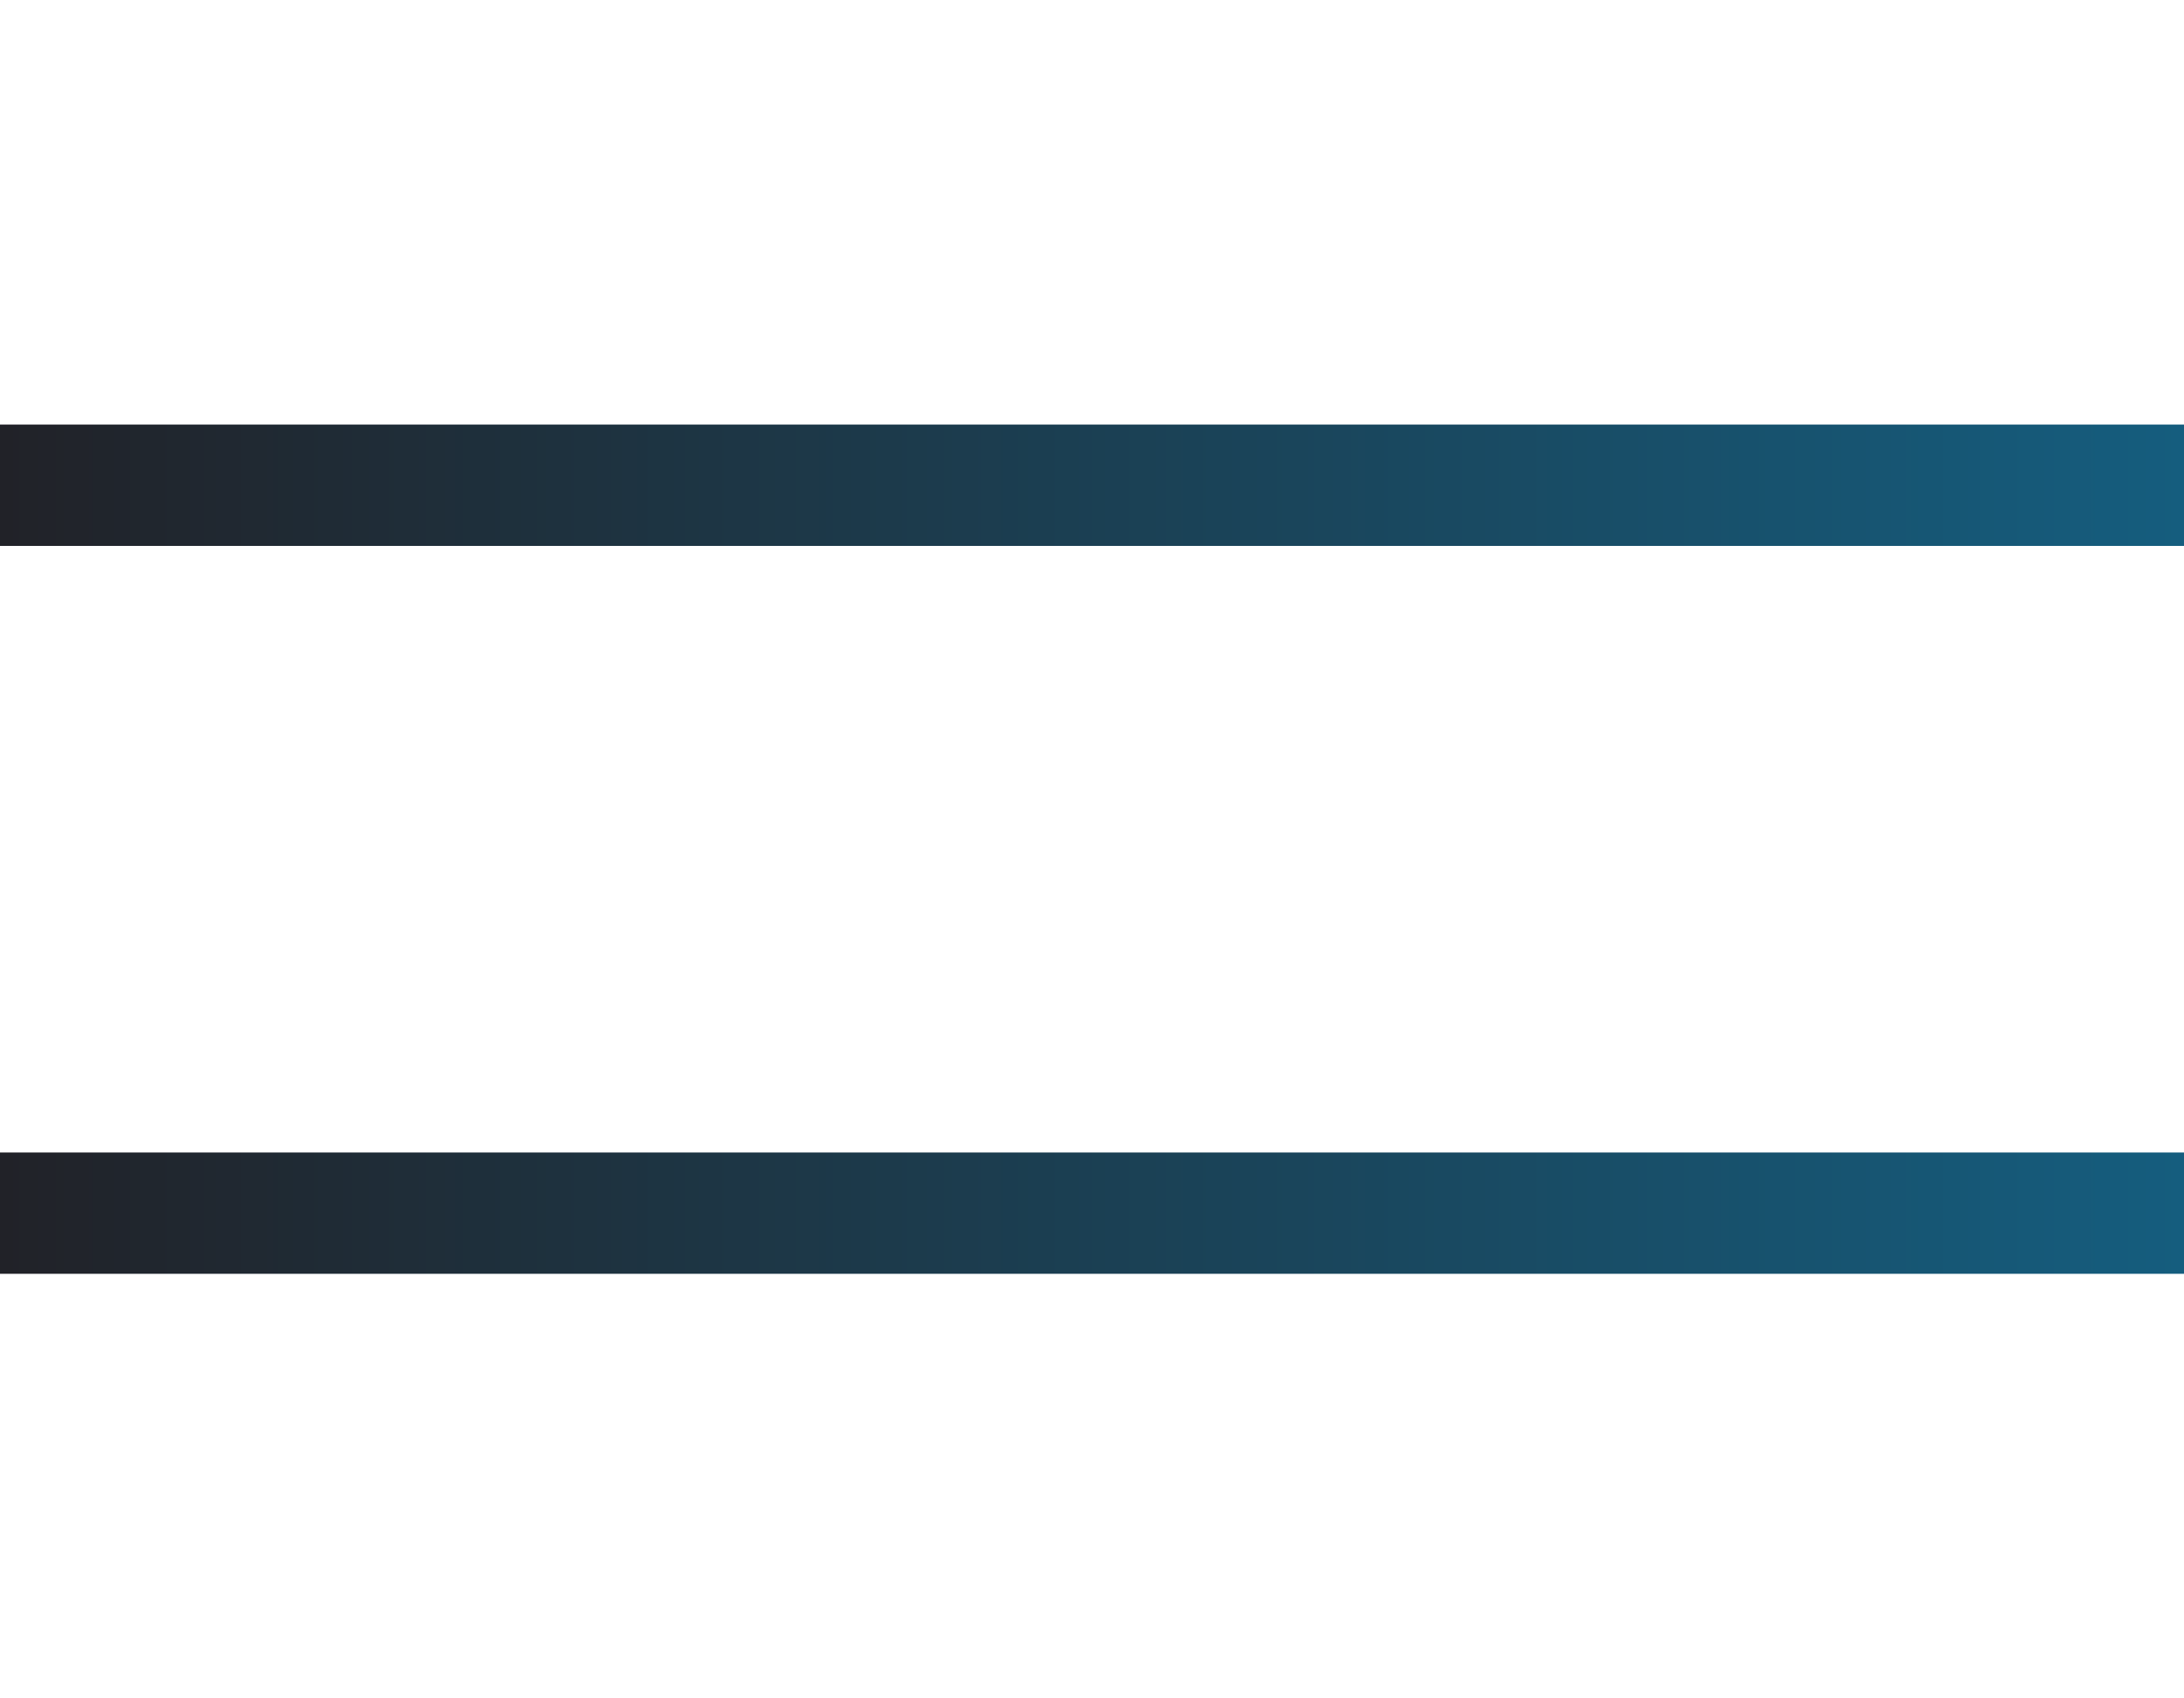 <?xml version="1.0" encoding="UTF-8"?>
<svg id="_レイヤー_1" data-name="レイヤー_1" xmlns="http://www.w3.org/2000/svg" xmlns:xlink="http://www.w3.org/1999/xlink" version="1.1" viewBox="0 0 36 28">
  <!-- Generator: Adobe Illustrator 29.0.1, SVG Export Plug-In . SVG Version: 2.1.0 Build 192)  -->
  <defs>
    <style>
      .st0 {
        fill: url(#_名称未設定グラデーション_2);
      }

      .st1 {
        fill: url(#_名称未設定グラデーション_21);
      }
    </style>
    <linearGradient id="_名称未設定グラデーション_2" data-name="名称未設定グラデーション 2" x1="0" y1="8" x2="36" y2="8" gradientTransform="translate(0 16) scale(1 -1)" gradientUnits="userSpaceOnUse">
      <stop offset="0" stop-color="#212228"/>
      <stop offset="1" stop-color="#155d7e"/>
    </linearGradient>
    <linearGradient id="_名称未設定グラデーション_21" data-name="名称未設定グラデーション 2" y1="-4" y2="-4" xlink:href="#_名称未設定グラデーション_2"/>
  </defs>
  <rect class="st0" y="7" width="36" height="2"/>
  <rect class="st1" y="19" width="36" height="2"/>
</svg>